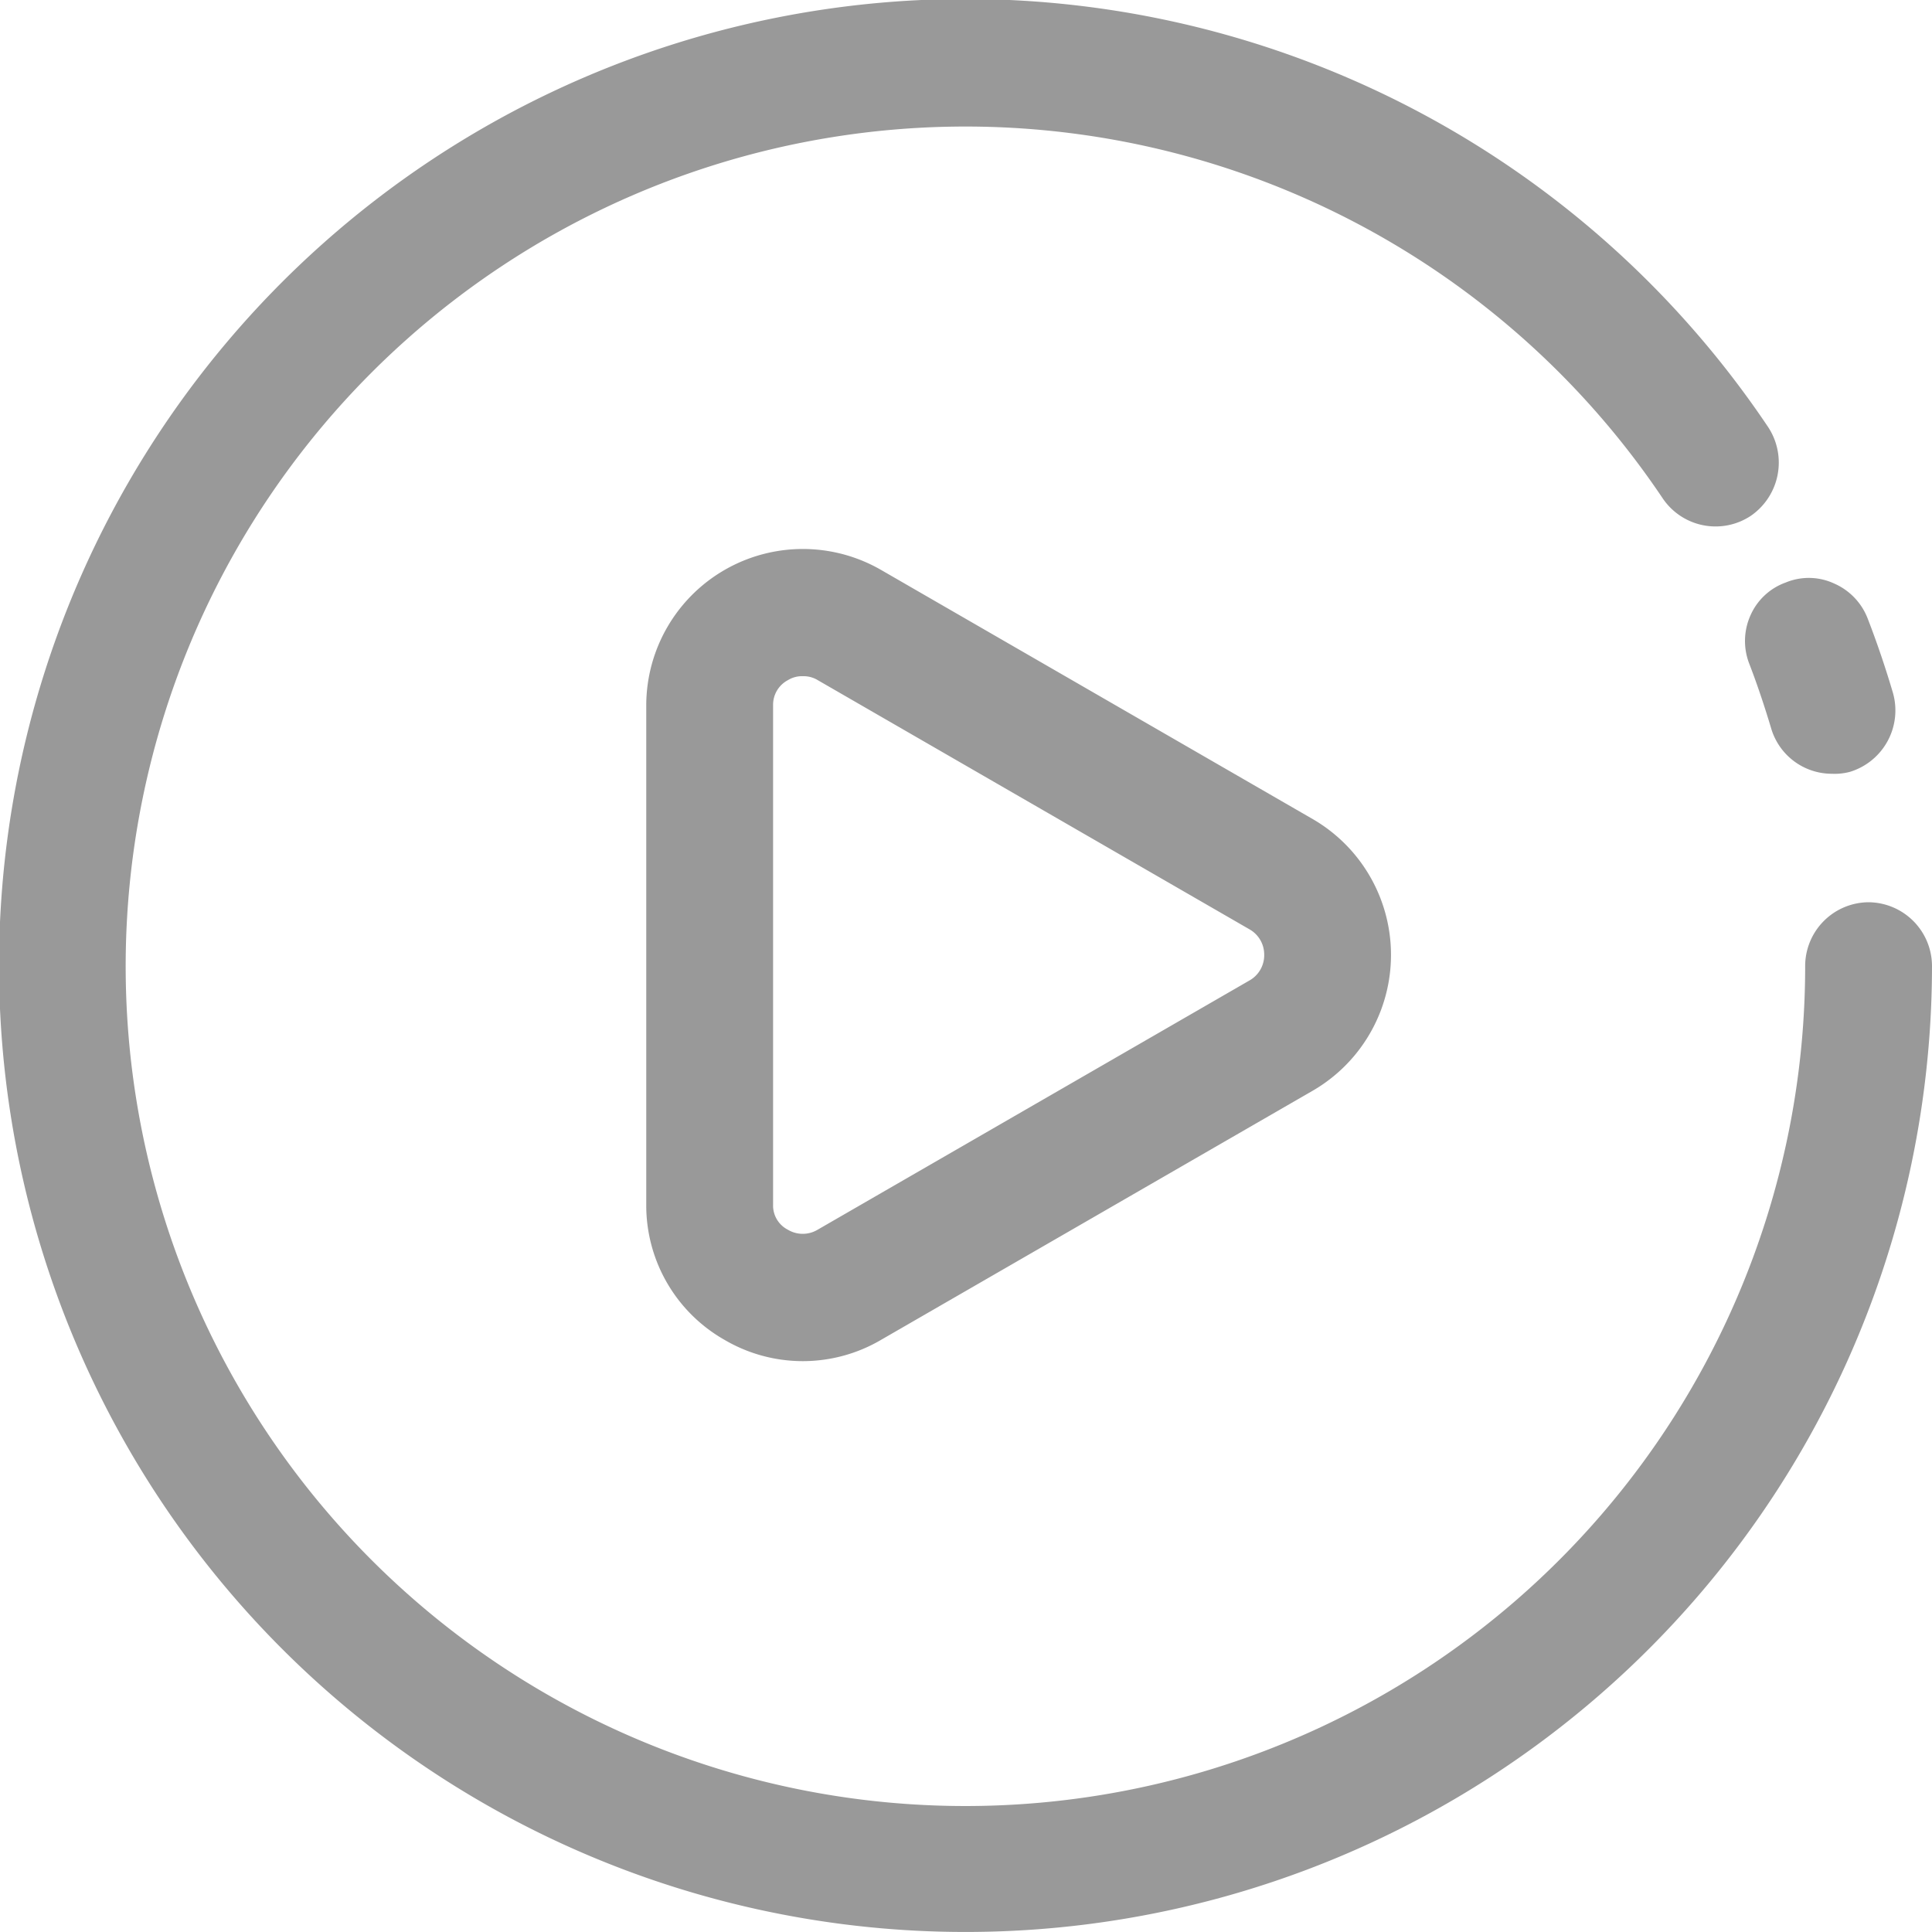 <svg xmlns="http://www.w3.org/2000/svg" width="20" height="20" viewBox="0 0 20 20">
  <defs>
    <style>
      .cls-1 {
        fill: #999;
        fill-rule: evenodd;
      }
    </style>
  </defs>
  <path id="afiwfdnavim3" class="cls-1" d="M209.121,1117.37a0.648,0.648,0,0,0-.013.5c0.085,0.22.161,0.45,0.227,0.67a0.655,0.655,0,0,0,.629.47,0.615,0.615,0,0,0,.187-0.02,0.665,0.665,0,0,0,.444-0.82c-0.077-.26-0.165-0.52-0.262-0.77a0.651,0.651,0,0,0-.347-0.36,0.624,0.624,0,0,0-.5-0.01A0.631,0.631,0,0,0,209.121,1117.37Zm1.222,2.97a0.661,0.661,0,0,0-.656.66,8.693,8.693,0,1,1-1.474-4.84,0.66,0.66,0,0,0,.911.18,0.669,0.669,0,0,0,.179-0.92A10.005,10.005,0,1,0,211,1121,0.662,0.662,0,0,0,210.343,1120.34Zm-10.222-3.44a1.621,1.621,0,0,0-2.431,1.4v5.17a1.6,1.6,0,0,0,.81,1.4,1.6,1.6,0,0,0,1.621,0l4.47-2.58a1.625,1.625,0,0,0,0-2.81Zm3.966,3.98a0.3,0.3,0,0,1-.153.27l-4.47,2.58a0.3,0.3,0,0,1-.308,0,0.281,0.281,0,0,1-.153-0.26v-5.17a0.288,0.288,0,0,1,.155-0.26,0.277,0.277,0,0,1,.154-0.04,0.282,0.282,0,0,1,.152.04l4.47,2.58A0.3,0.3,0,0,1,204.087,1120.88Z" transform="translate(-191 -1111)"/>
</svg>

